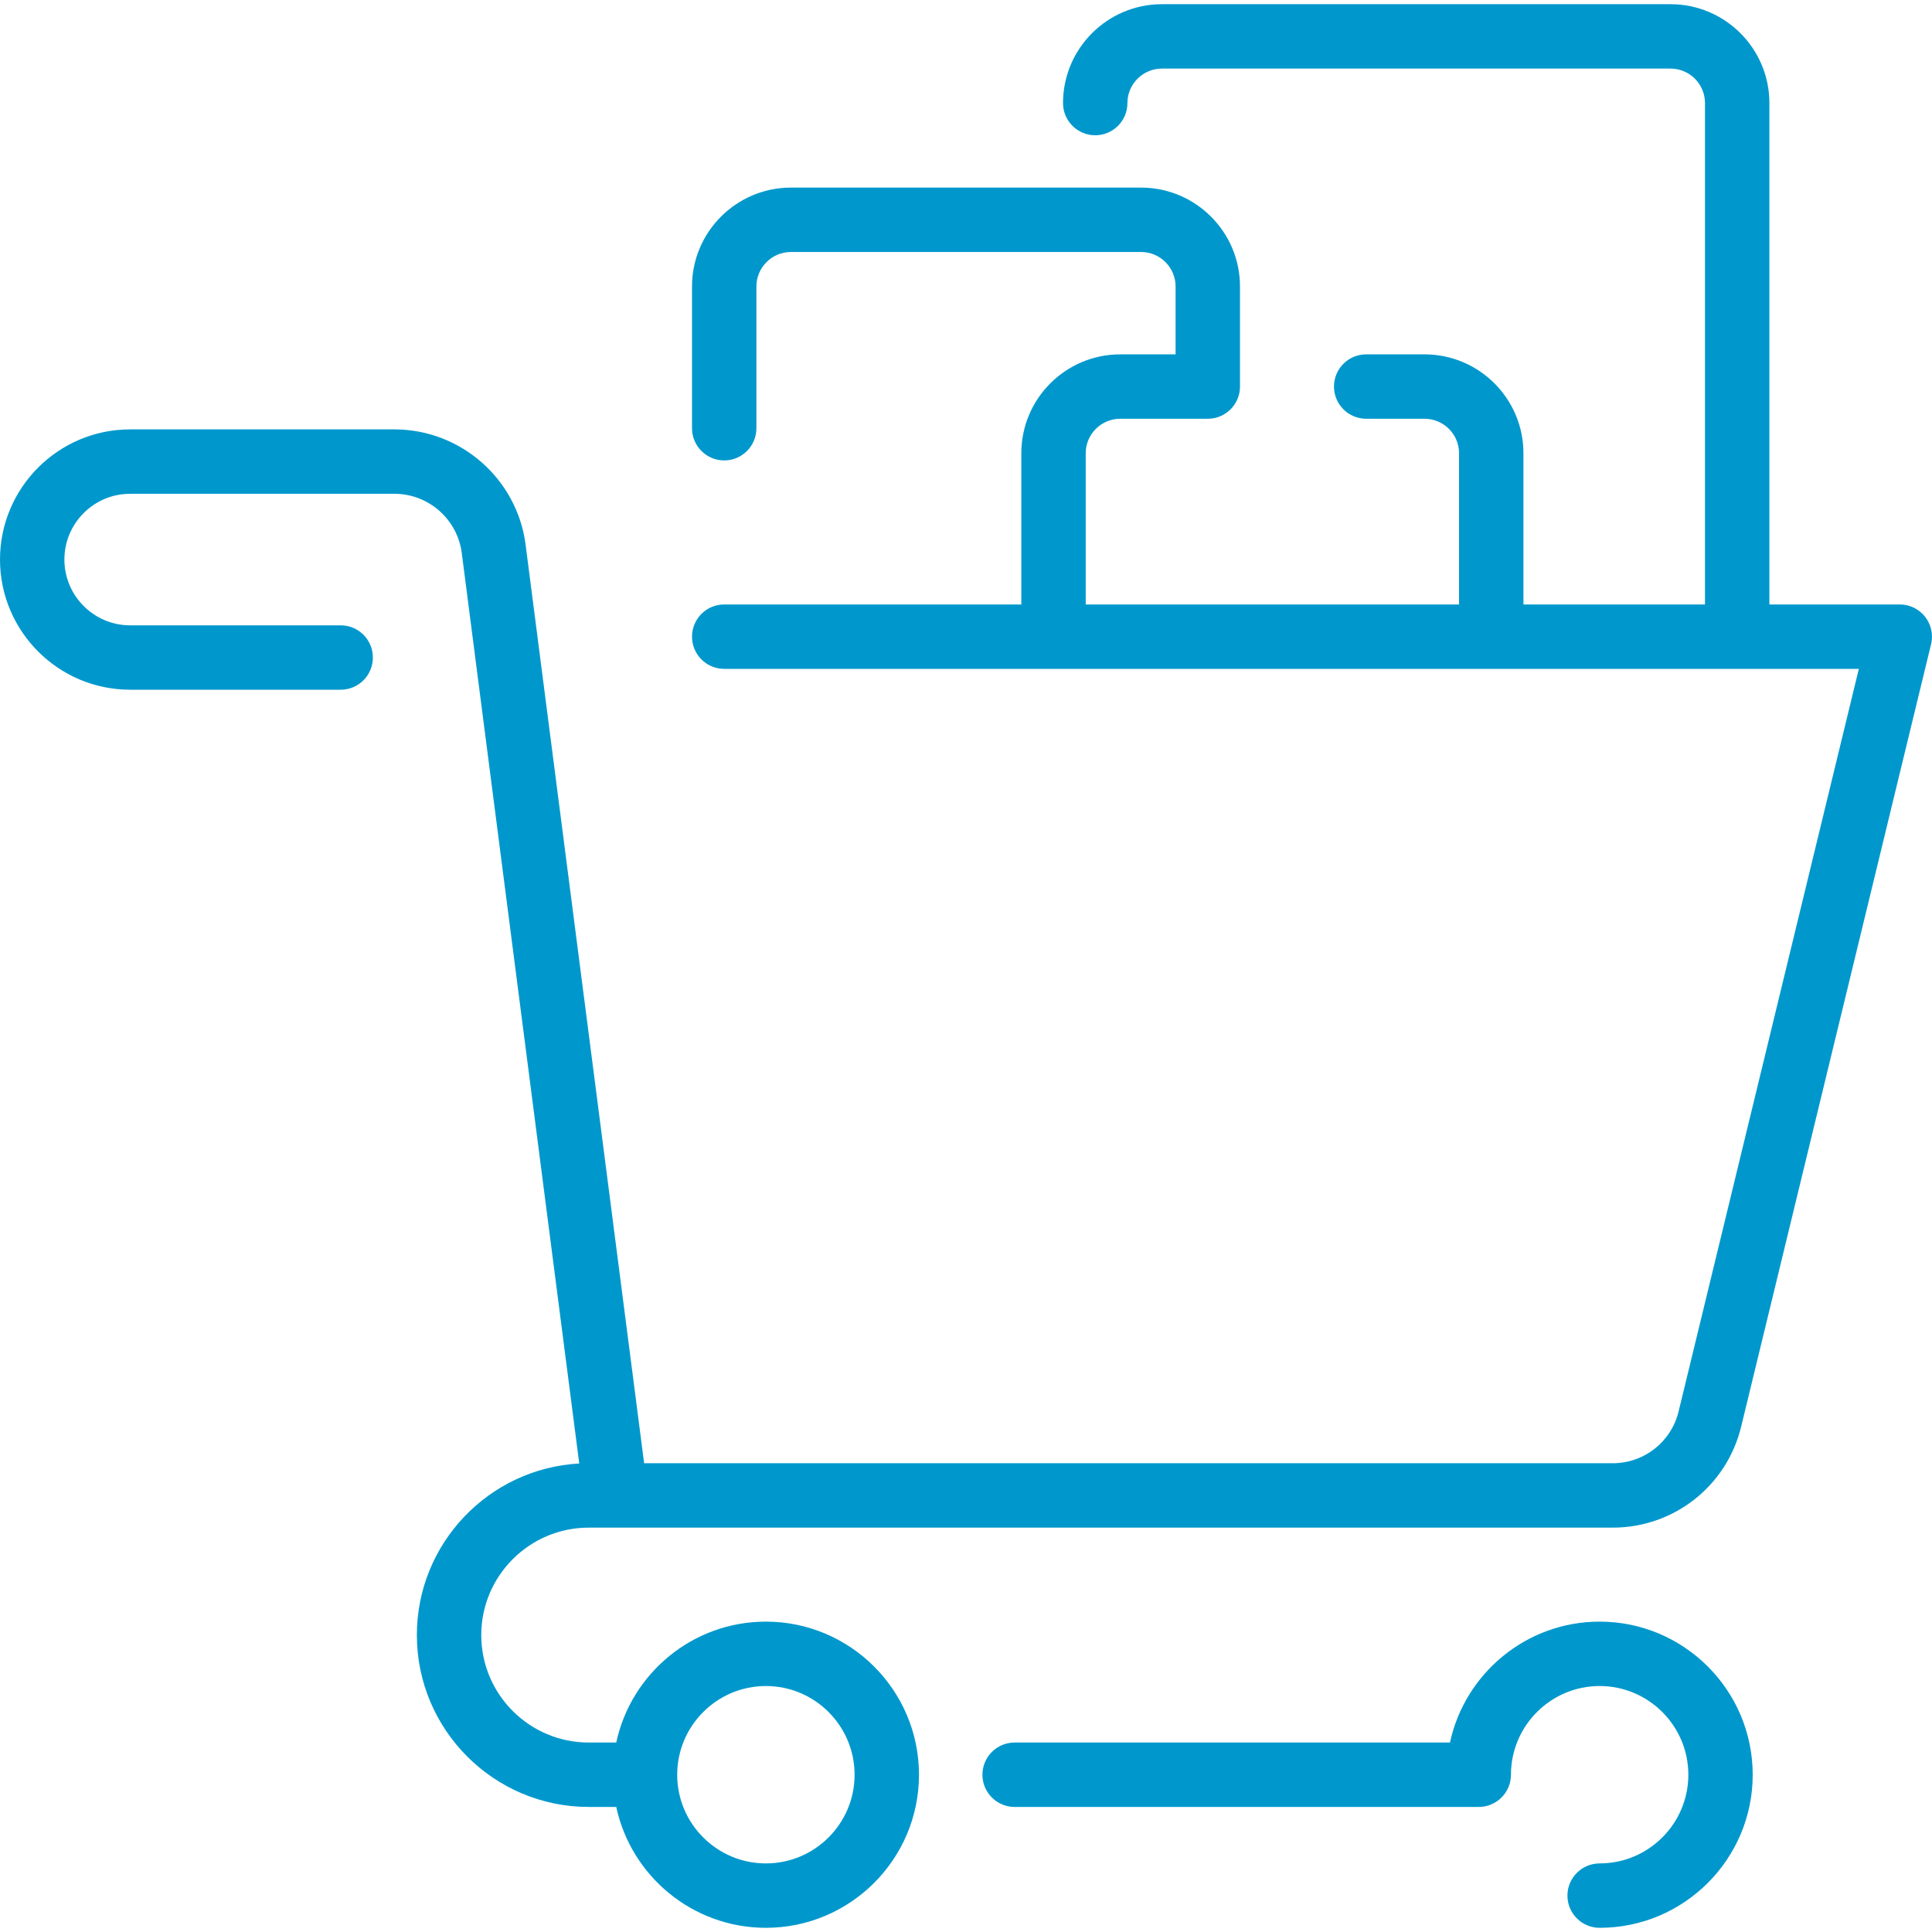 <svg width="60" height="60" viewBox="0 0 60 60" fill="none" xmlns="http://www.w3.org/2000/svg">
<g clip-path="url(#clip0_480_3420)">
<path d="M58.999 18.772H54.95V3.201C54.95 1.507 53.573 0.13 51.879 0.13H36.085C34.391 0.13 33.013 1.507 33.013 3.201C33.013 3.753 33.461 4.201 34.013 4.201C34.566 4.201 35.013 3.753 35.013 3.201C35.013 2.61 35.494 2.13 36.085 2.13H51.879C52.47 2.13 52.95 2.61 52.95 3.201V18.772H47.312V14.076C47.312 12.382 45.934 11.005 44.241 11.005H42.428C41.876 11.005 41.428 11.452 41.428 12.005C41.428 12.557 41.876 13.005 42.428 13.005H44.241C44.832 13.005 45.312 13.485 45.312 14.076V18.772H33.718V14.076C33.718 13.485 34.199 13.005 34.79 13.005H37.509C38.061 13.005 38.509 12.557 38.509 12.005V8.897C38.509 7.204 37.131 5.826 35.437 5.826H24.562C22.869 5.826 21.491 7.204 21.491 8.897V13.299C21.491 13.851 21.939 14.299 22.491 14.299C23.043 14.299 23.491 13.851 23.491 13.299V8.897C23.491 8.307 23.971 7.826 24.562 7.826H35.437C36.028 7.826 36.509 8.307 36.509 8.897V11.005H34.79C33.096 11.005 31.718 12.382 31.718 14.076V18.772H22.491C21.939 18.772 21.491 19.22 21.491 19.772C21.491 20.325 21.939 20.772 22.491 20.772H57.728L52.131 43.832C51.901 44.78 51.059 45.442 50.083 45.442H20.004L16.323 16.916C16.06 14.875 14.309 13.335 12.25 13.335H4.042C1.813 13.335 0 15.148 0 17.377C0 19.606 1.813 21.42 4.042 21.42H10.58C11.133 21.42 11.58 20.972 11.58 20.42C11.58 19.867 11.133 19.42 10.58 19.42H4.042C2.916 19.42 2 18.503 2 17.377C2 16.251 2.916 15.335 4.042 15.335H12.25C13.306 15.335 14.205 16.125 14.34 17.172L17.989 45.45C15.182 45.604 12.946 47.935 12.946 50.779C12.946 53.722 15.34 56.116 18.283 56.116H19.138C19.598 58.259 21.507 59.87 23.785 59.87C26.407 59.87 28.54 57.737 28.54 55.116C28.54 52.494 26.407 50.361 23.785 50.361C21.507 50.361 19.598 51.973 19.138 54.116H18.283C16.443 54.116 14.946 52.619 14.946 50.779C14.946 48.939 16.443 47.442 18.283 47.442C19.807 47.442 48.551 47.442 50.083 47.442C51.985 47.442 53.626 46.151 54.074 44.303L59.971 20.008C60.124 19.379 59.646 18.772 58.999 18.772ZM23.786 52.361C25.304 52.361 26.54 53.597 26.54 55.116C26.54 56.635 25.304 57.87 23.786 57.87C22.267 57.87 21.031 56.635 21.031 55.116C21.031 53.597 22.267 52.361 23.786 52.361ZM54.432 55.116C54.432 57.737 52.3 59.87 49.678 59.87C49.126 59.87 48.678 59.422 48.678 58.87C48.678 58.318 49.126 57.87 49.678 57.87C51.197 57.87 52.433 56.635 52.433 55.116C52.433 53.597 51.197 52.361 49.678 52.361C48.16 52.361 46.924 53.597 46.924 55.116C46.924 55.668 46.476 56.116 45.924 56.116H31.51C30.958 56.116 30.51 55.668 30.51 55.116C30.51 54.564 30.958 54.116 31.51 54.116H45.03C45.491 51.973 47.4 50.361 49.678 50.361C52.3 50.361 54.432 52.494 54.432 55.116Z" fill="#0098CC"/>
</g>
<defs>
<clipPath id="clip0_480_3420">
<rect width="60" height="60" fill="white"/>
</clipPath>
</defs>
</svg>
